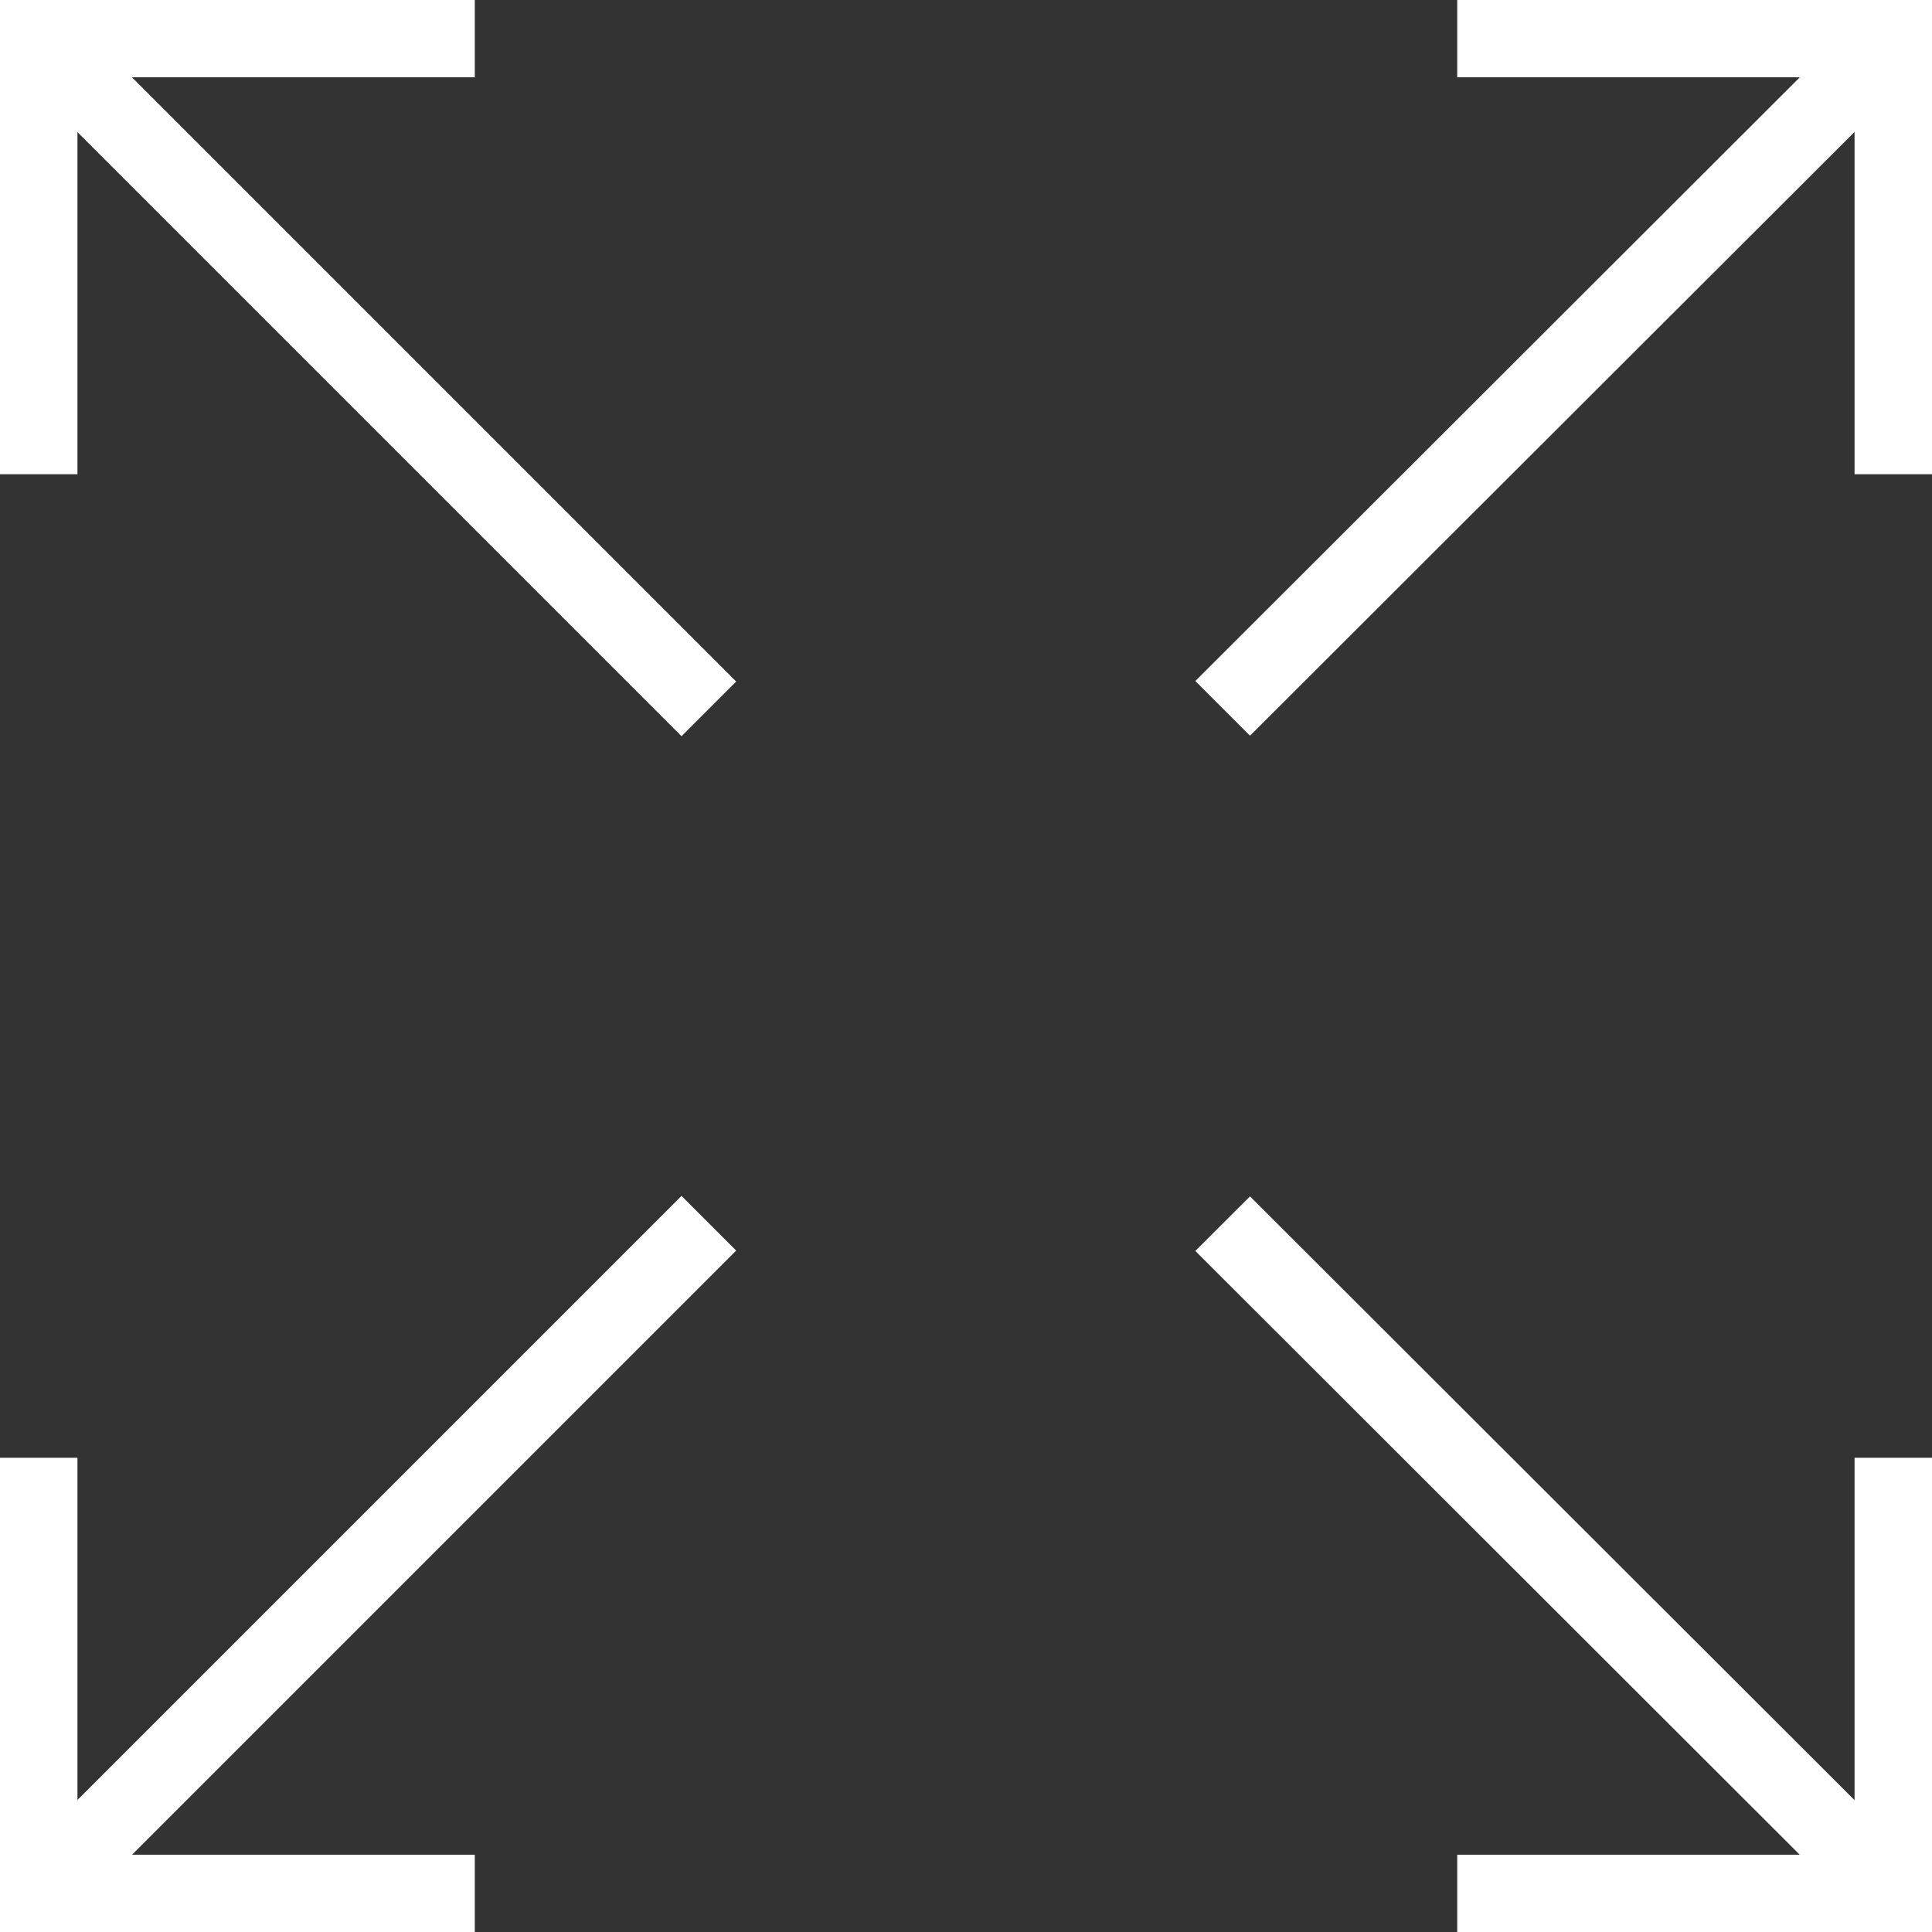 <svg width="24" height="24" viewBox="0 0 24 24" fill="none" xmlns="http://www.w3.org/2000/svg">
<rect x="0" y="0" width="24" height="24" fill="#333333" stroke="none"/>
<path d="M0.819 0.14L0.14 0.819L8.466 9.145L9.145 8.466L0.819 0.14Z" fill="white"/>
<path d="M0.962 5.891H0V0H5.898V0.96H0.962V5.891Z" fill="white"/>
<path d="M8.466 14.856L0.141 23.181L0.82 23.86L9.145 15.535L8.466 14.856Z" fill="white"/>
<path d="M5.898 24H0V18.109H0.962V23.04H5.898V24Z" fill="white"/>
<path d="M23.179 0.14L14.849 8.46L15.528 9.139L23.859 0.819L23.179 0.14Z" fill="white"/>
<path d="M24 5.891H23.038V0.96H18.102V0H24V5.891Z" fill="white"/>
<path d="M15.528 14.862L14.849 15.54L23.178 23.86L23.858 23.181L15.528 14.862Z" fill="white"/>
<path d="M24 24H18.102V23.04H23.038V18.109H24V24Z" fill="white"/>
</svg>
